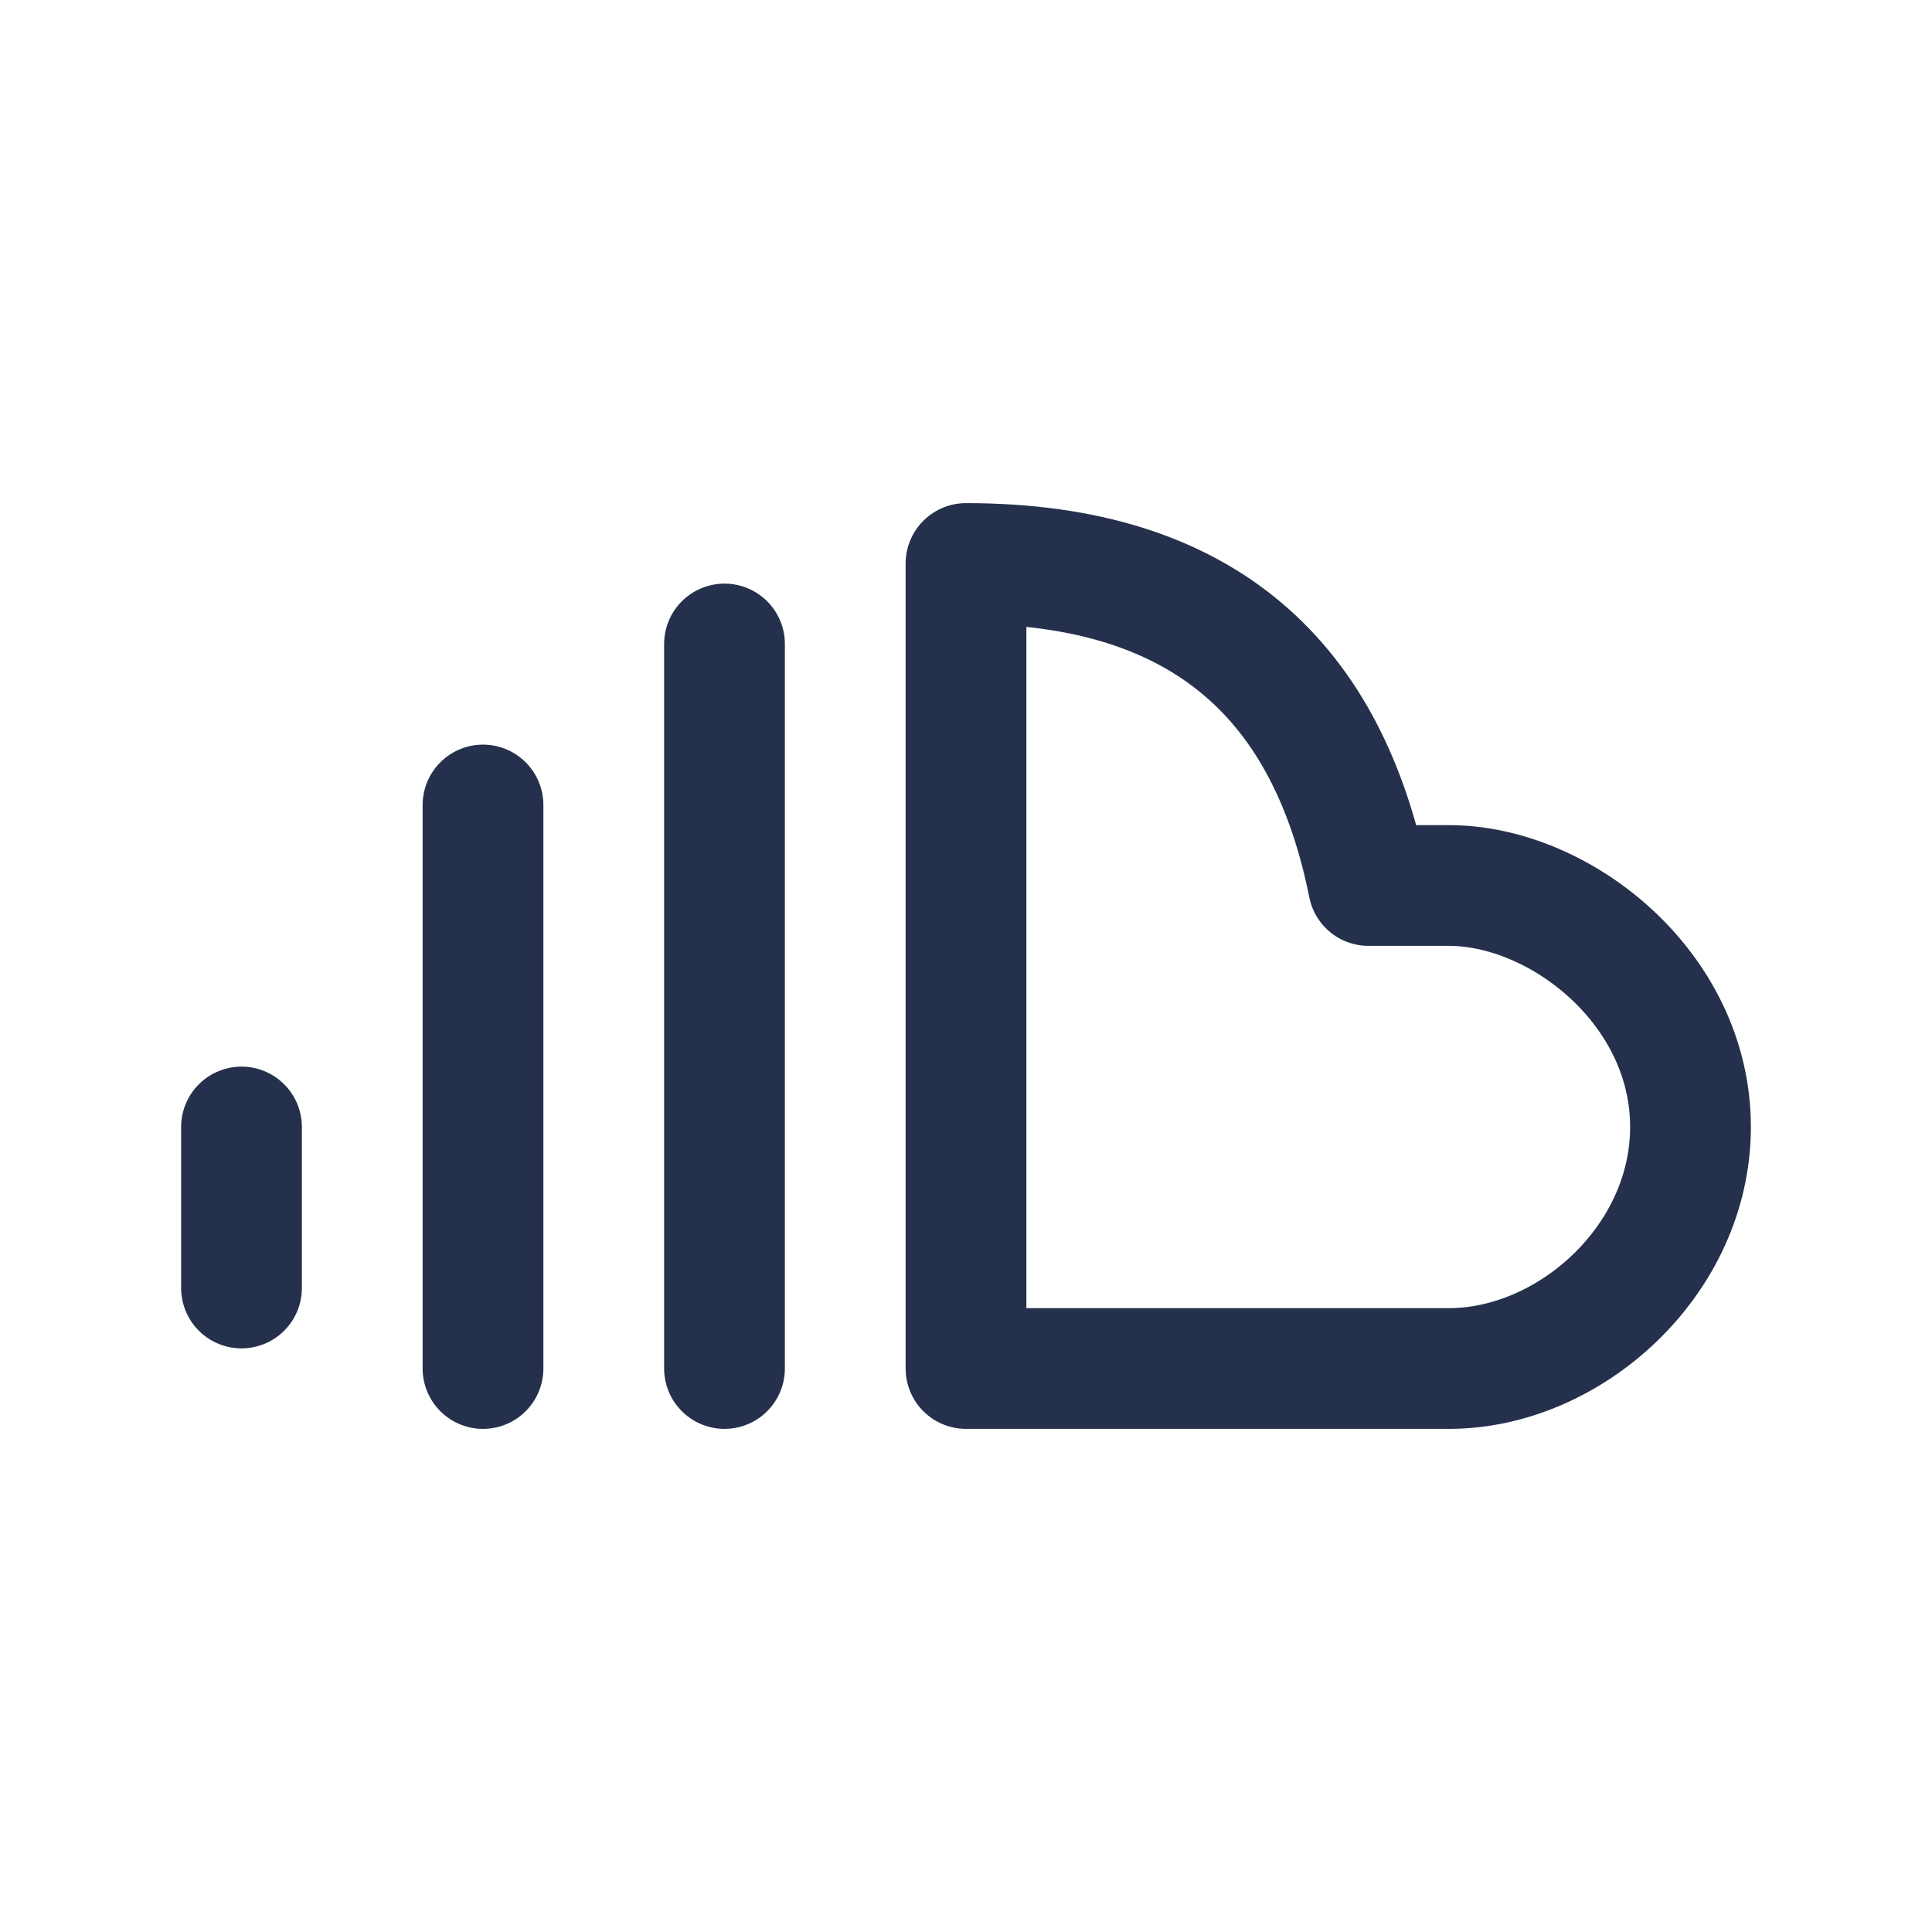 <svg width="24" height="24" viewBox="0 0 24 24" fill="none" xmlns="http://www.w3.org/2000/svg">
<path d="M17 11H18C19.38 11 21 12.274 21 14C21 15.657 19.5 17 18 17H12V7C15 7 16.5 8.5 17 11Z" stroke="#25314C" stroke-width="1.5" stroke-linecap="round" stroke-linejoin="round"/>
<path d="M9 8V17" stroke="#25314C" stroke-width="1.5" stroke-linecap="round" stroke-linejoin="round"/>
<path d="M6 17V10" stroke="#25314C" stroke-width="1.5" stroke-linecap="round" stroke-linejoin="round"/>
<path d="M3 16V14" stroke="#25314C" stroke-width="1.5" stroke-linecap="round" stroke-linejoin="round"/>
</svg>
